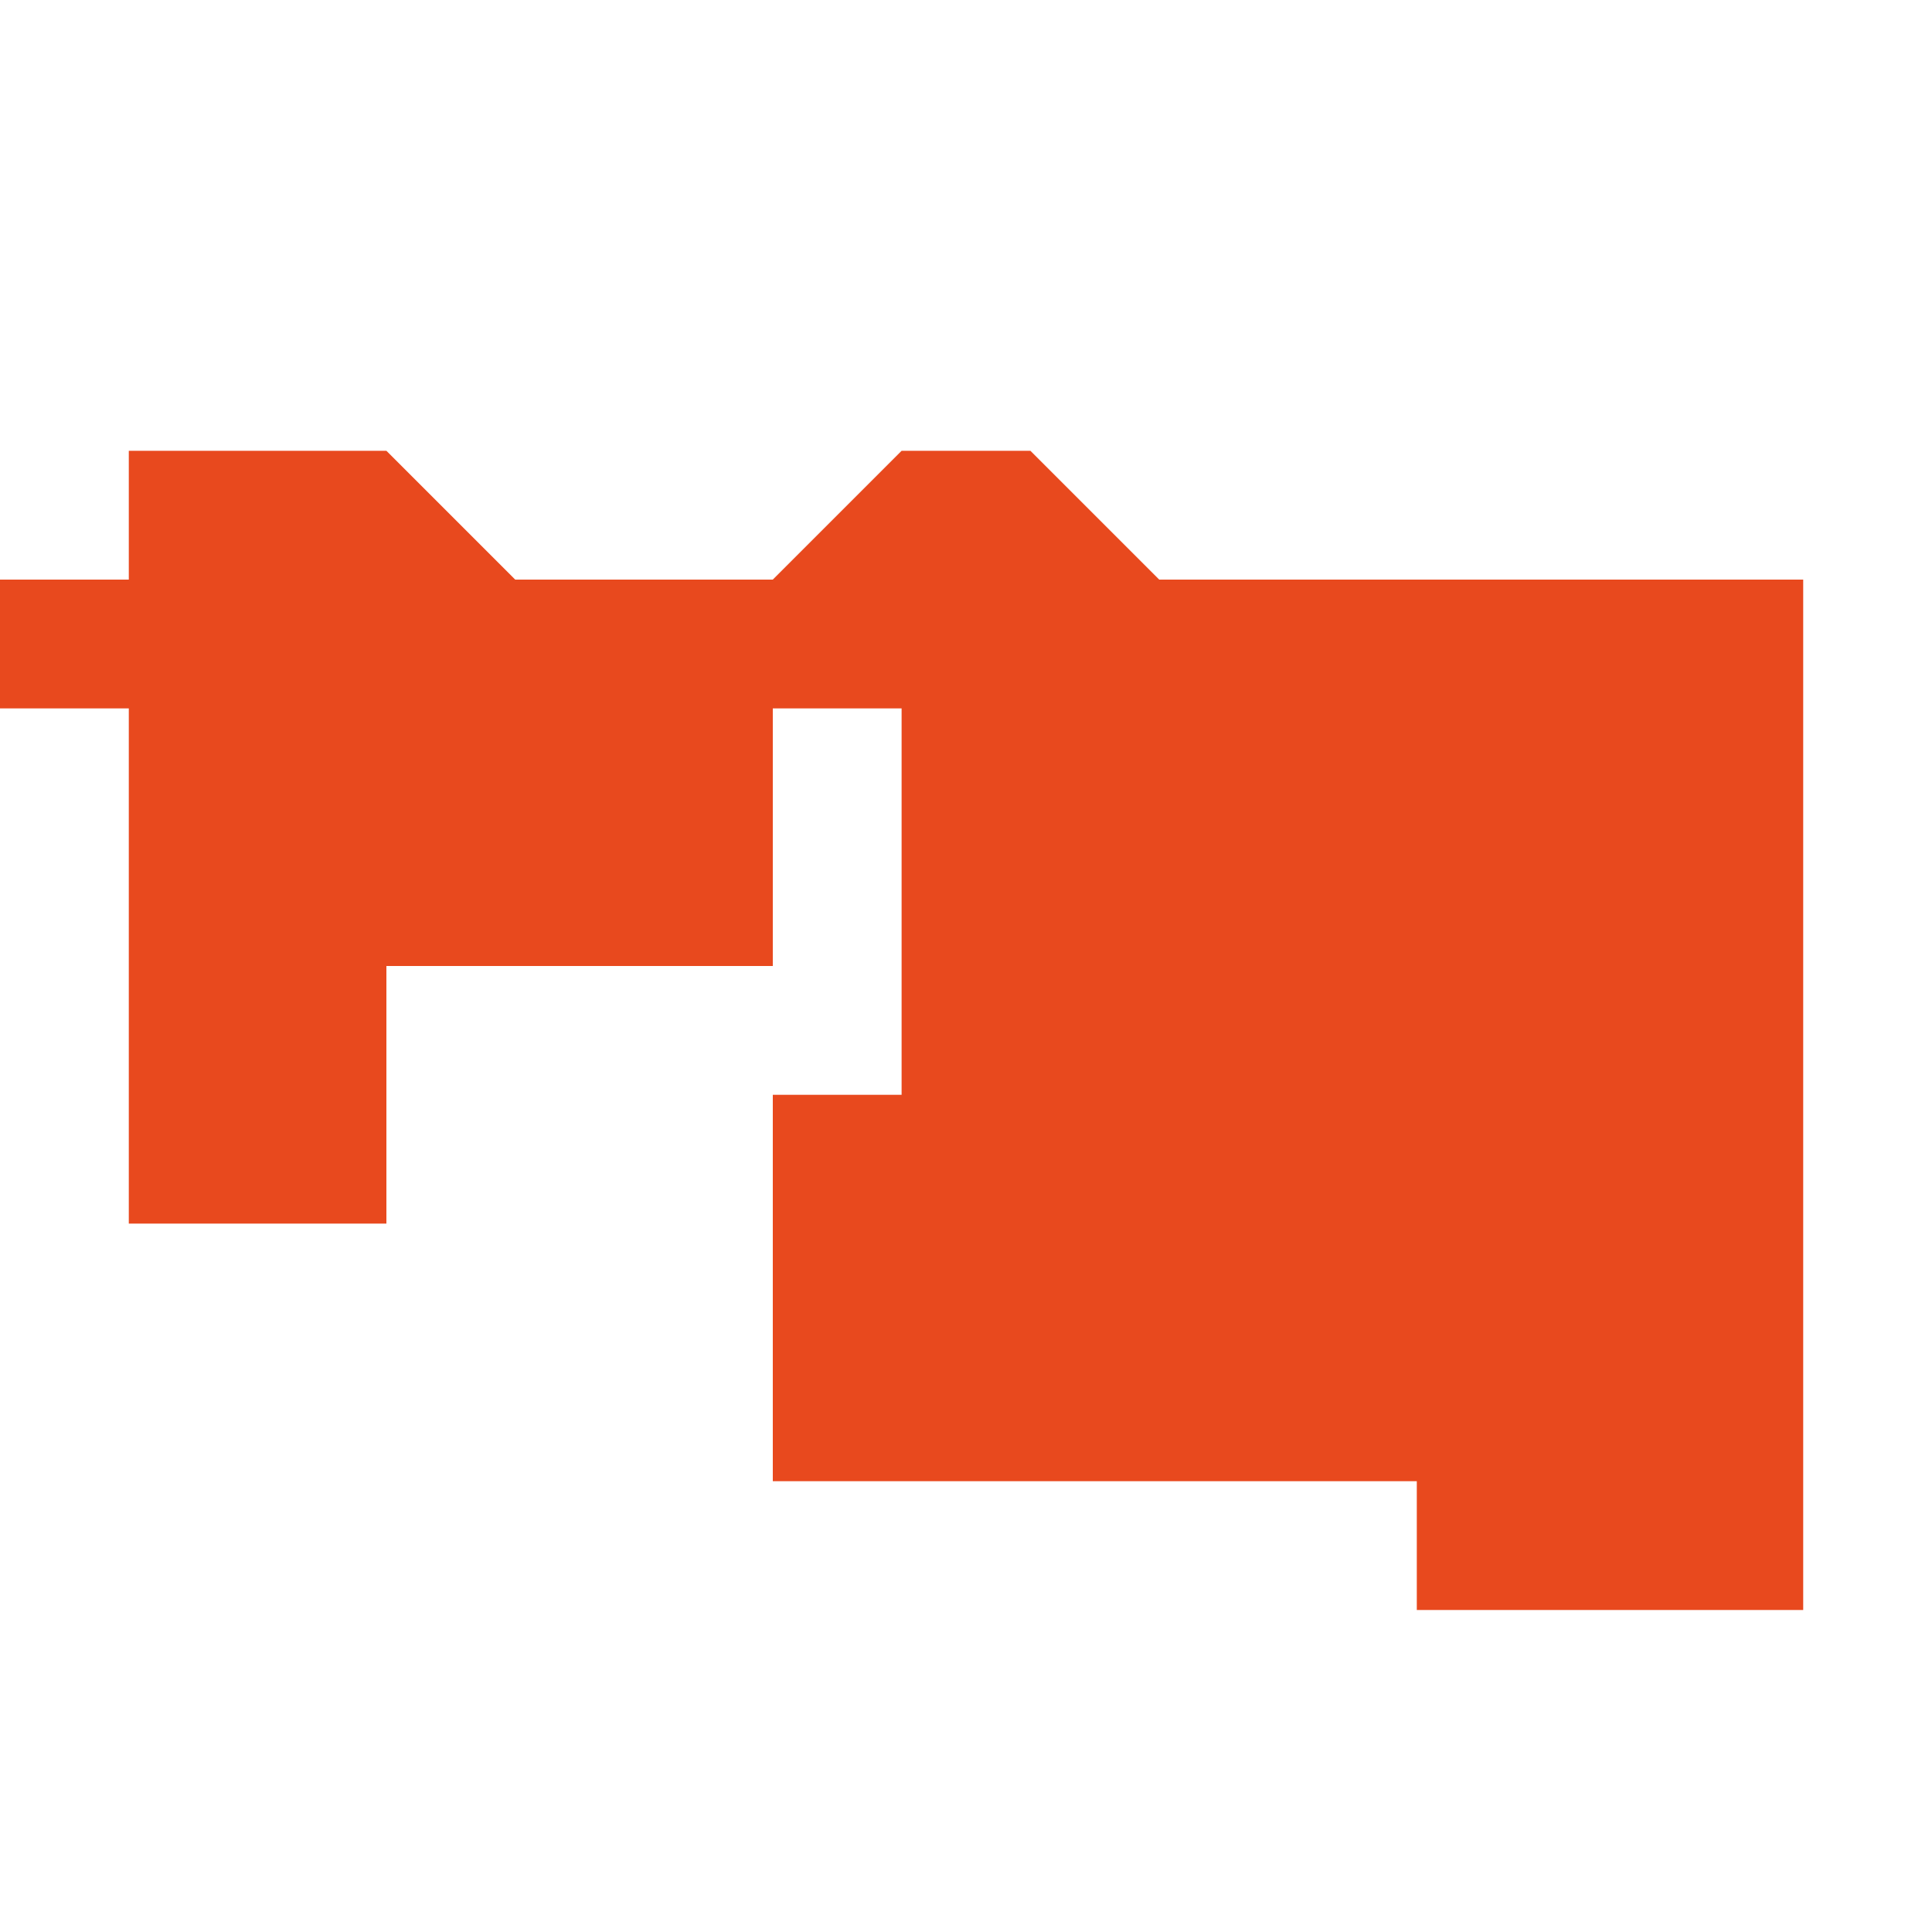 <svg xmlns="http://www.w3.org/2000/svg" xmlns:xlink="http://www.w3.org/1999/xlink" height="300" width="300" viewBox="4.775 -52.52 0.015 0.008"><path d="M 4.775 -52.519 L 4.775 -52.519 4.775 -52.519 4.775 -52.519 4.775 -52.519 4.775 -52.519 4.775 -52.519 4.775 -52.519 4.775 -52.519 4.775 -52.518 4.776 -52.518 4.776 -52.518 4.776 -52.518 4.776 -52.518 4.776 -52.514 4.776 -52.514 4.777 -52.514 4.778 -52.514 4.778 -52.514 4.778 -52.514 4.778 -52.514 4.778 -52.514 4.778 -52.515 4.778 -52.515 4.778 -52.515 4.778 -52.515 4.778 -52.515 4.778 -52.515 4.777 -52.515 4.777 -52.515 4.777 -52.515 4.778 -52.515 4.778 -52.515 4.778 -52.516 4.778 -52.516 4.778 -52.516 4.778 -52.516 4.778 -52.515 4.778 -52.515 4.778 -52.515 4.778 -52.515 4.778 -52.515 4.778 -52.516 4.778 -52.516 4.778 -52.516 4.779 -52.516 4.779 -52.516 4.779 -52.516 4.779 -52.516 4.779 -52.516 4.779 -52.516 4.78 -52.516 4.78 -52.516 4.78 -52.516 4.78 -52.516 4.781 -52.516 4.781 -52.517 4.781 -52.517 4.782 -52.517 4.781 -52.517 4.781 -52.518 4.782 -52.518 4.782 -52.518 4.782 -52.517 4.782 -52.517 4.782 -52.517 4.782 -52.517 4.782 -52.517 4.782 -52.517 4.782 -52.517 4.782 -52.517 4.782 -52.517 4.782 -52.516 4.782 -52.516 4.782 -52.516 4.782 -52.516 4.782 -52.516 4.782 -52.516 4.782 -52.516 4.782 -52.516 4.782 -52.516 4.782 -52.516 4.782 -52.516 4.782 -52.516 4.782 -52.516 4.782 -52.516 4.782 -52.516 4.782 -52.515 4.782 -52.515 4.782 -52.515 4.781 -52.515 4.781 -52.515 4.781 -52.515 4.781 -52.515 4.781 -52.514 4.781 -52.514 4.781 -52.514 4.781 -52.514 4.781 -52.514 4.781 -52.514 4.781 -52.514 4.781 -52.514 4.781 -52.514 4.781 -52.514 4.781 -52.514 4.781 -52.514 4.781 -52.513 4.781 -52.513 4.781 -52.513 4.781 -52.513 4.781 -52.513 4.781 -52.512 4.781 -52.512 4.781 -52.512 4.781 -52.512 4.781 -52.512 4.781 -52.512 4.781 -52.512 4.781 -52.512 4.781 -52.512 4.781 -52.512 4.781 -52.512 4.781 -52.512 4.781 -52.512 4.782 -52.512 4.782 -52.512 4.782 -52.512 4.782 -52.512 4.782 -52.512 4.782 -52.512 4.782 -52.512 4.783 -52.512 4.783 -52.512 4.783 -52.512 4.783 -52.512 4.784 -52.512 4.784 -52.512 4.784 -52.512 4.784 -52.512 4.784 -52.512 4.784 -52.512 4.784 -52.512 4.785 -52.512 4.785 -52.512 4.785 -52.512 4.785 -52.512 4.785 -52.512 4.785 -52.512 4.785 -52.512 4.785 -52.512 4.785 -52.512 4.786 -52.512 4.786 -52.512 4.786 -52.512 4.786 -52.511 4.786 -52.511 4.786 -52.512 4.786 -52.511 4.786 -52.511 4.786 -52.511 4.786 -52.511 4.786 -52.511 4.788 -52.511 4.789 -52.511 4.789 -52.511 4.789 -52.511 4.789 -52.512 4.789 -52.513 4.789 -52.513 4.789 -52.514 4.789 -52.515 4.789 -52.515 4.789 -52.516 4.789 -52.516 4.789 -52.517 4.789 -52.517 4.789 -52.517 4.789 -52.517 4.789 -52.517 4.789 -52.518 4.789 -52.518 4.789 -52.518 4.789 -52.518 4.789 -52.519 4.789 -52.519 4.79 -52.519 4.788 -52.519 4.788 -52.519 4.788 -52.519 4.784 -52.519 4.783 -52.52 4.782 -52.52 4.782 -52.52 4.782 -52.52 4.782 -52.52 4.781 -52.519 4.781 -52.519 4.781 -52.519 4.781 -52.519 4.78 -52.519 4.78 -52.519 4.78 -52.519 4.78 -52.519 4.779 -52.519 4.778 -52.52 4.778 -52.52 4.777 -52.52 4.777 -52.52 4.776 -52.52 4.776 -52.52 4.776 -52.52 4.776 -52.52 4.776 -52.52 4.776 -52.52 4.776 -52.519 4.776 -52.519 4.776 -52.519 4.776 -52.519 4.776 -52.519 Z" fill="#e8491e" /></svg>